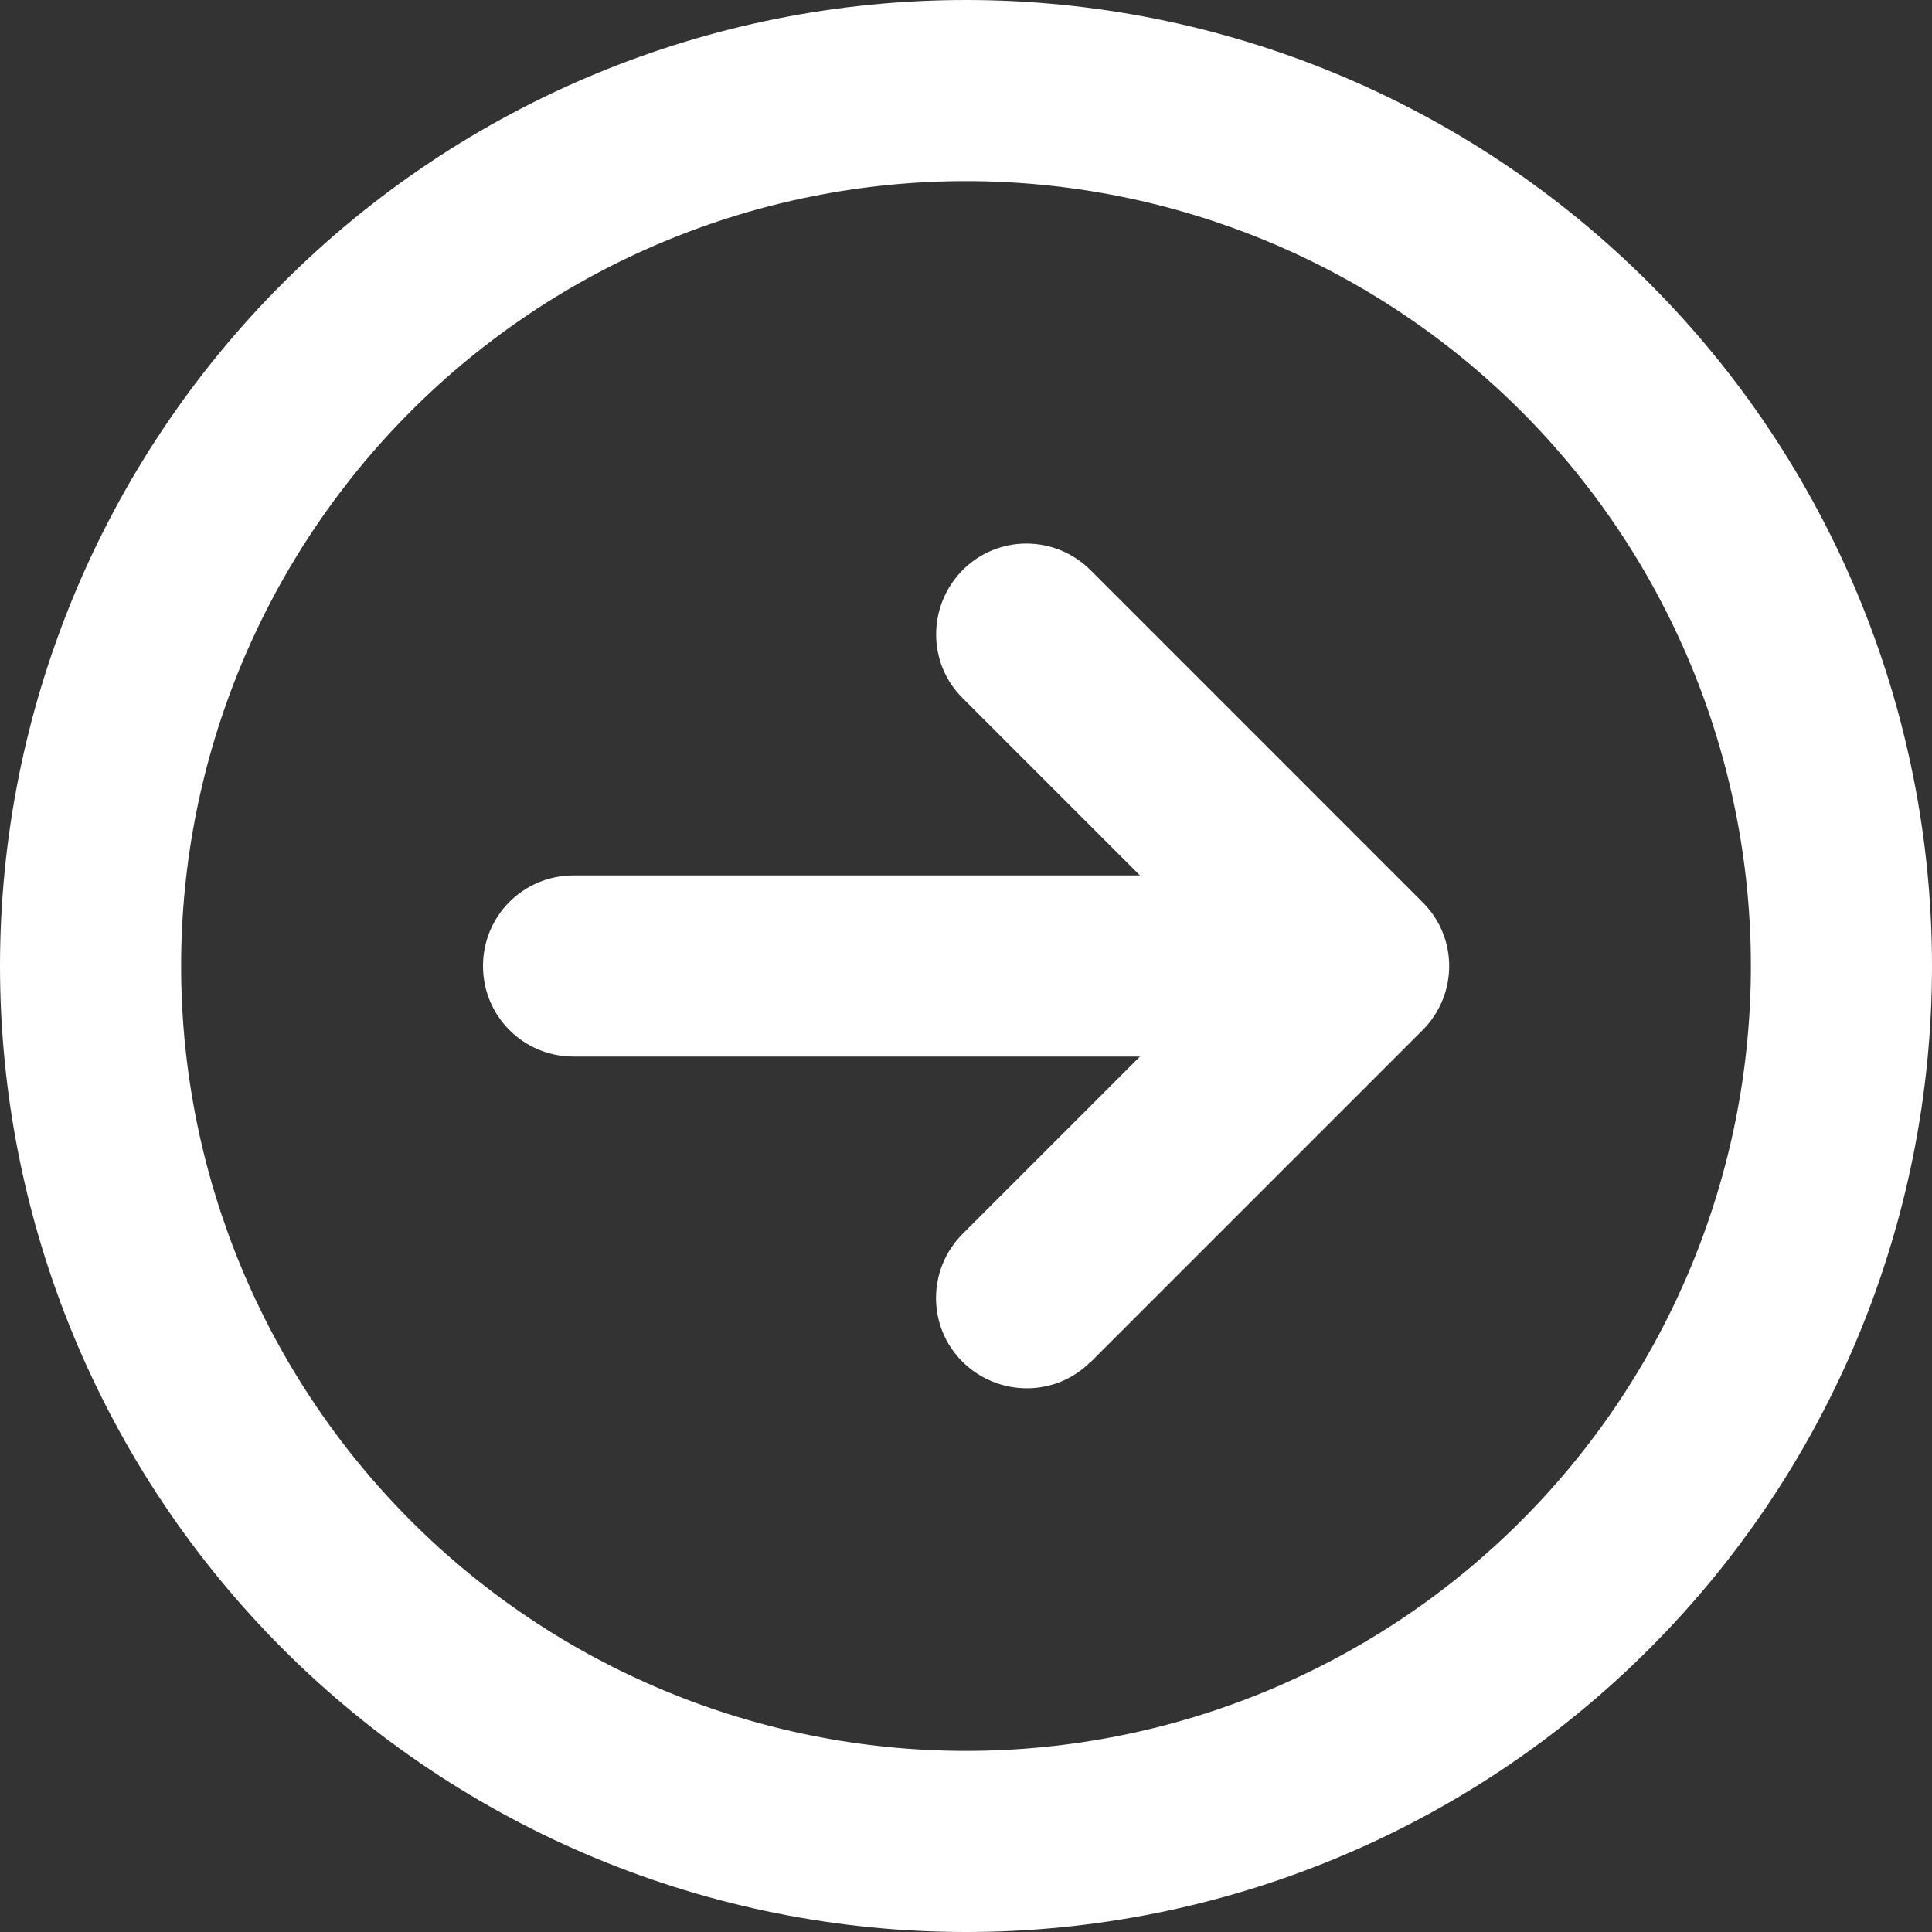 <svg width="55" height="55" viewBox="0 0 55 55" fill="none" xmlns="http://www.w3.org/2000/svg">
<rect x="0" y="0" width="55" height="55" fill="#333333" stroke="none"/>
<g clip-path="url(#clip0_2154_2916)">
<path d="M49.844 27.5C49.844 33.426 47.49 39.109 43.299 43.299C39.109 47.49 33.426 49.844 27.5 49.844C21.574 49.844 15.891 47.49 11.701 43.299C7.51 39.109 5.156 33.426 5.156 27.5C5.156 21.574 7.51 15.891 11.701 11.701C15.891 7.51 21.574 5.156 27.5 5.156C33.426 5.156 39.109 7.51 43.299 11.701C47.49 15.891 49.844 21.574 49.844 27.5ZM0 27.5C0 34.794 2.897 41.788 8.055 46.945C13.212 52.103 20.206 55 27.5 55C34.794 55 41.788 52.103 46.945 46.945C52.103 41.788 55 34.794 55 27.5C55 20.206 52.103 13.212 46.945 8.055C41.788 2.897 34.794 0 27.5 0C20.206 0 13.212 2.897 8.055 8.055C2.897 13.212 0 20.206 0 27.5ZM31.045 38.779L40.498 29.326C41.508 28.316 41.508 26.684 40.498 25.685L31.045 16.231C30.035 15.222 28.402 15.222 27.403 16.231C26.404 17.241 26.394 18.874 27.403 19.873L32.452 24.922L16.328 24.922C14.899 24.922 13.75 26.071 13.75 27.5C13.75 28.929 14.899 30.078 16.328 30.078L32.452 30.078L27.403 35.127C26.394 36.137 26.394 37.77 27.403 38.769C28.413 39.768 30.046 39.778 31.045 38.769V38.779Z" fill="white"/>
</g>
<defs>
<clipPath id="clip0_2154_2916">
<rect width="55" height="55" fill="white"/>
</clipPath>
</defs>
</svg>
